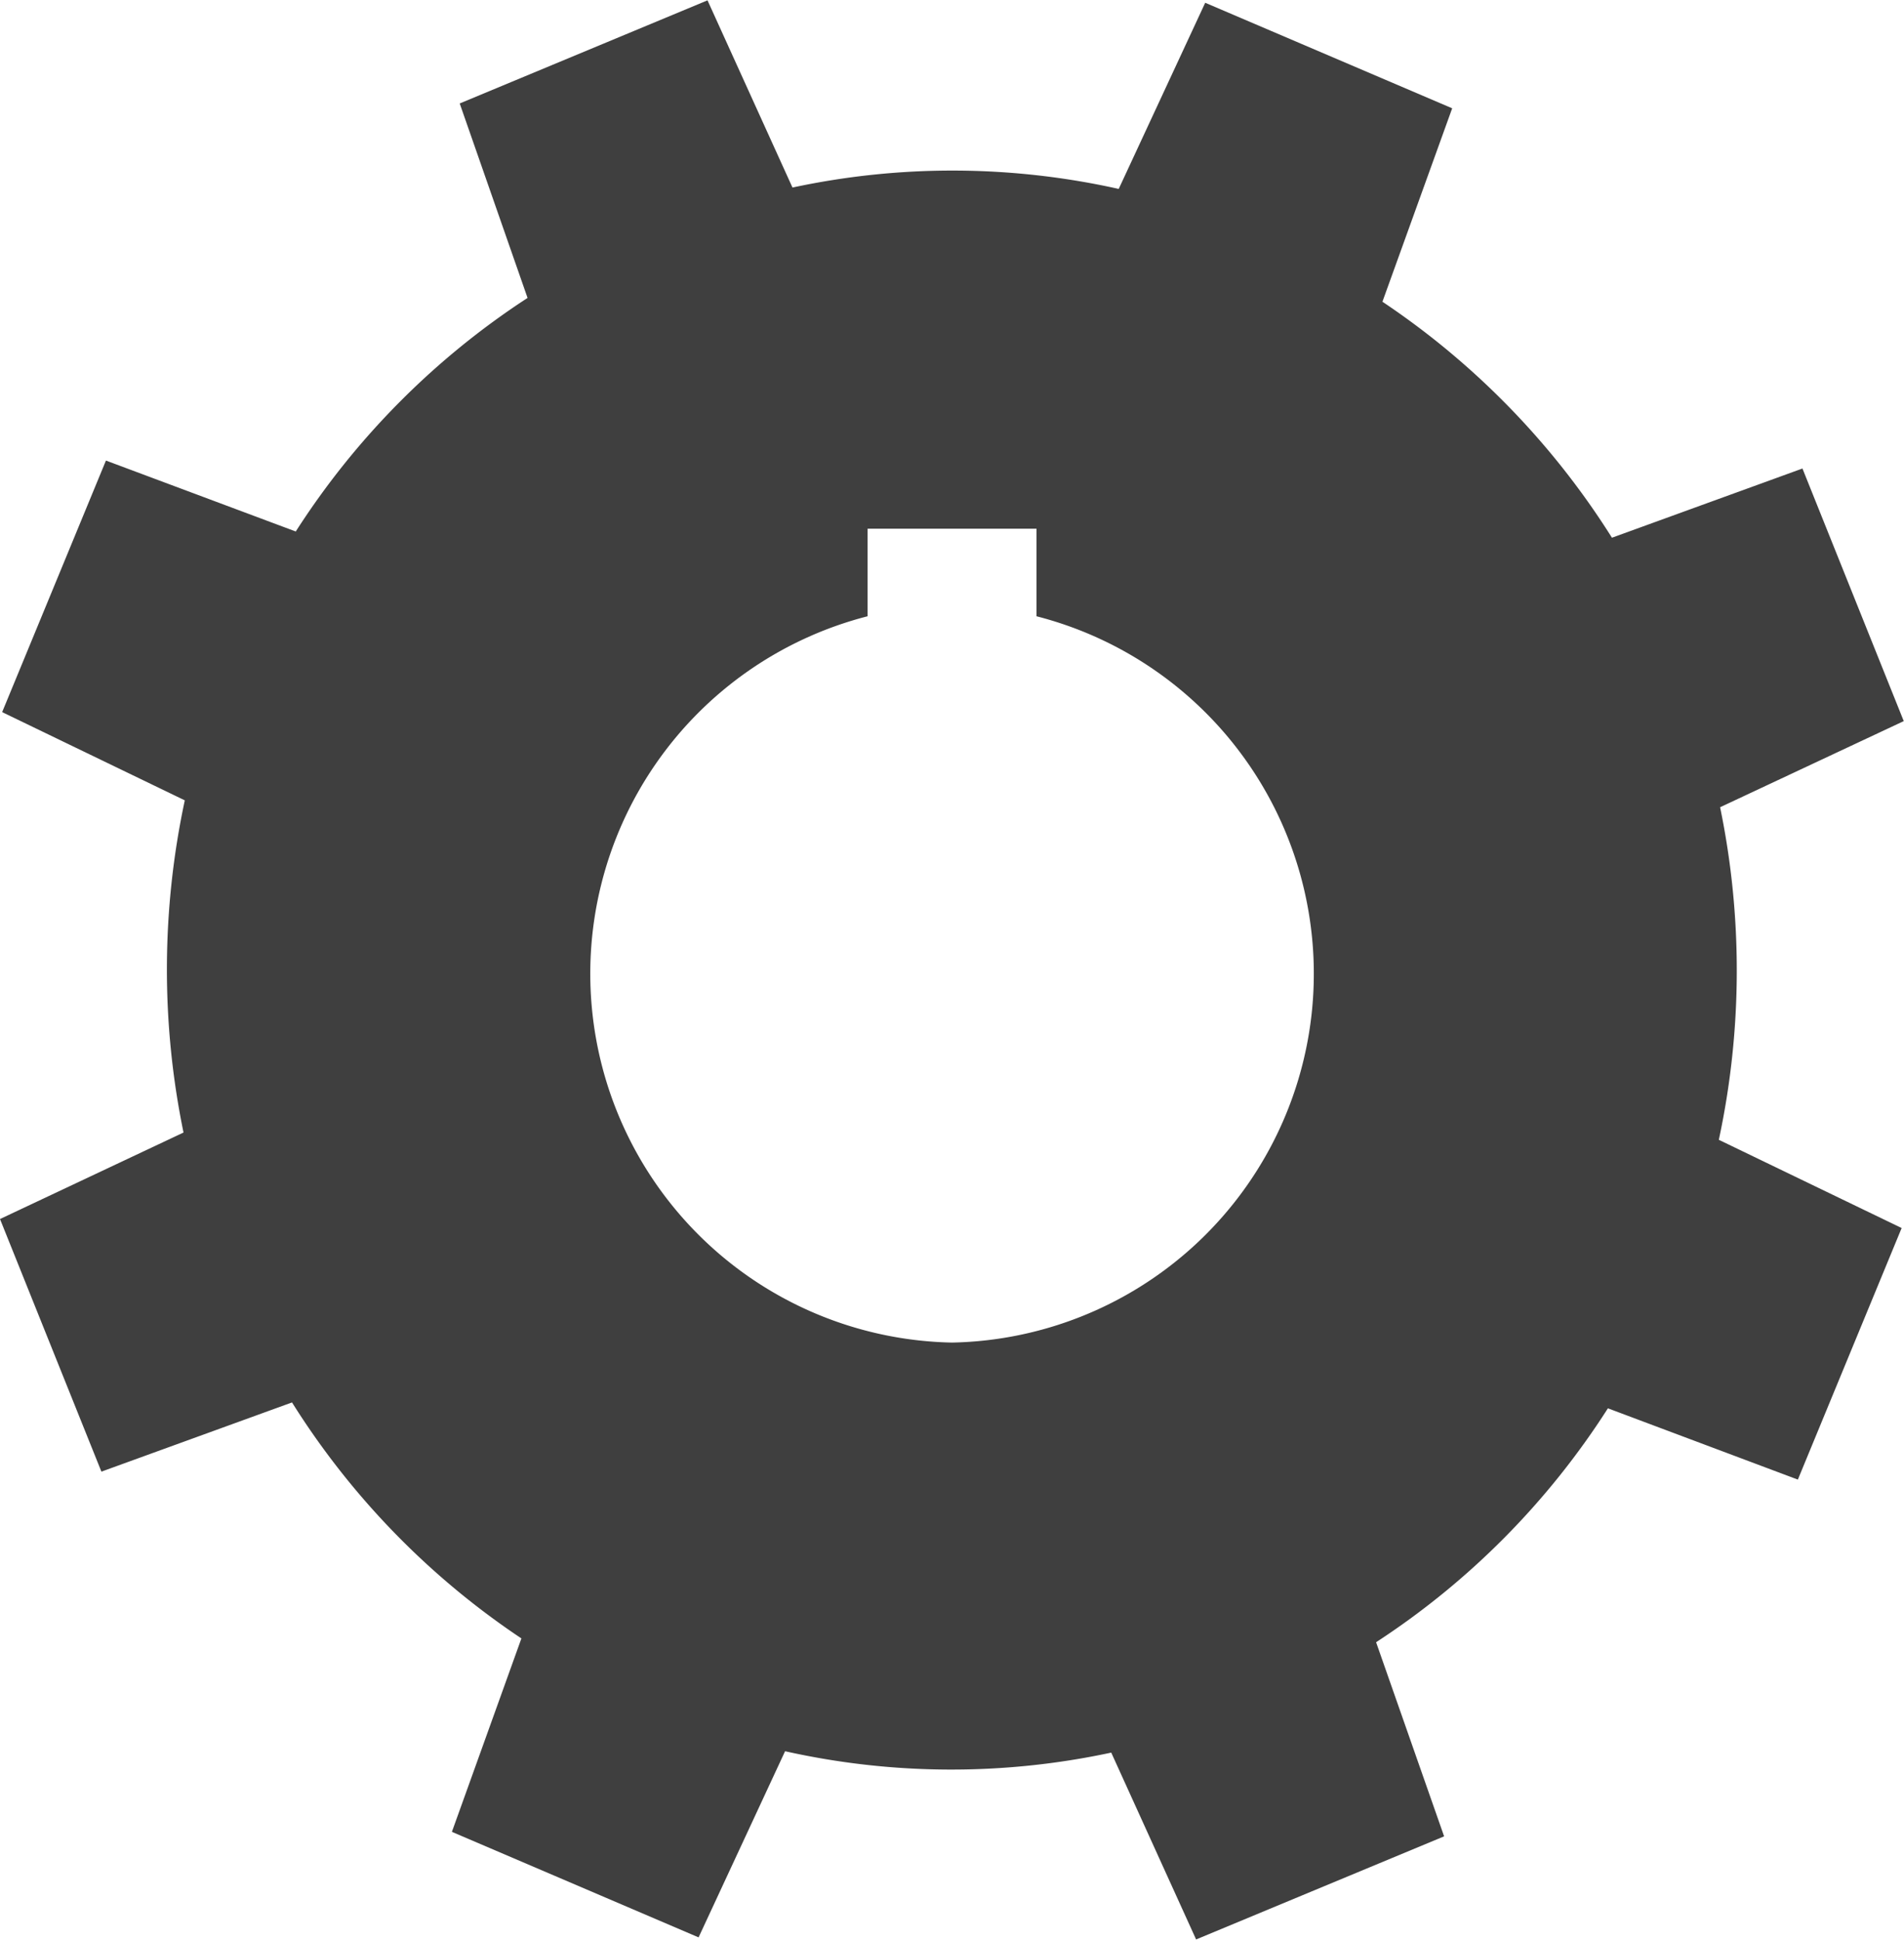 <svg xmlns="http://www.w3.org/2000/svg" width="55.031" height="56.06" viewBox="0 0 55.031 56.06">
<defs>
    <style>
      .cls-1 {
        fill: #3f3f3f;
        fill-rule: evenodd;
      }
    </style>
  </defs>
  <path class="cls-1" d="M904.714,3110.3l5.31-2.49-2.928-7.3-5.506,2a22.823,22.823,0,0,0-6.634-6.82l2.016-5.59-7.138-3.05-2.5,5.38a22.036,22.036,0,0,0-9.429-.04l-2.456-5.41-7.162,2.98,1.961,5.62a22.624,22.624,0,0,0-6.7,6.75l-5.486-2.05-3,7.27,5.279,2.55a23.371,23.371,0,0,0-.037,9.6L855,3122.2l2.931,7.3,5.509-2a22.7,22.7,0,0,0,6.63,6.82l-2.009,5.59,7.13,3.05,2.5-5.38a22.027,22.027,0,0,0,9.427.04l2.453,5.4,7.168-2.98-1.966-5.61a22.558,22.558,0,0,0,6.7-6.76l5.49,2.06,3-7.27-5.284-2.55a23.333,23.333,0,0,0,.037-9.61m-22.2,15.47a10.663,10.663,0,0,1-2.44-20.99v-2.53h4.882v2.53a10.663,10.663,0,0,1-2.442,20.99" transform="translate(-855 -3086.97)"/>
</svg>
